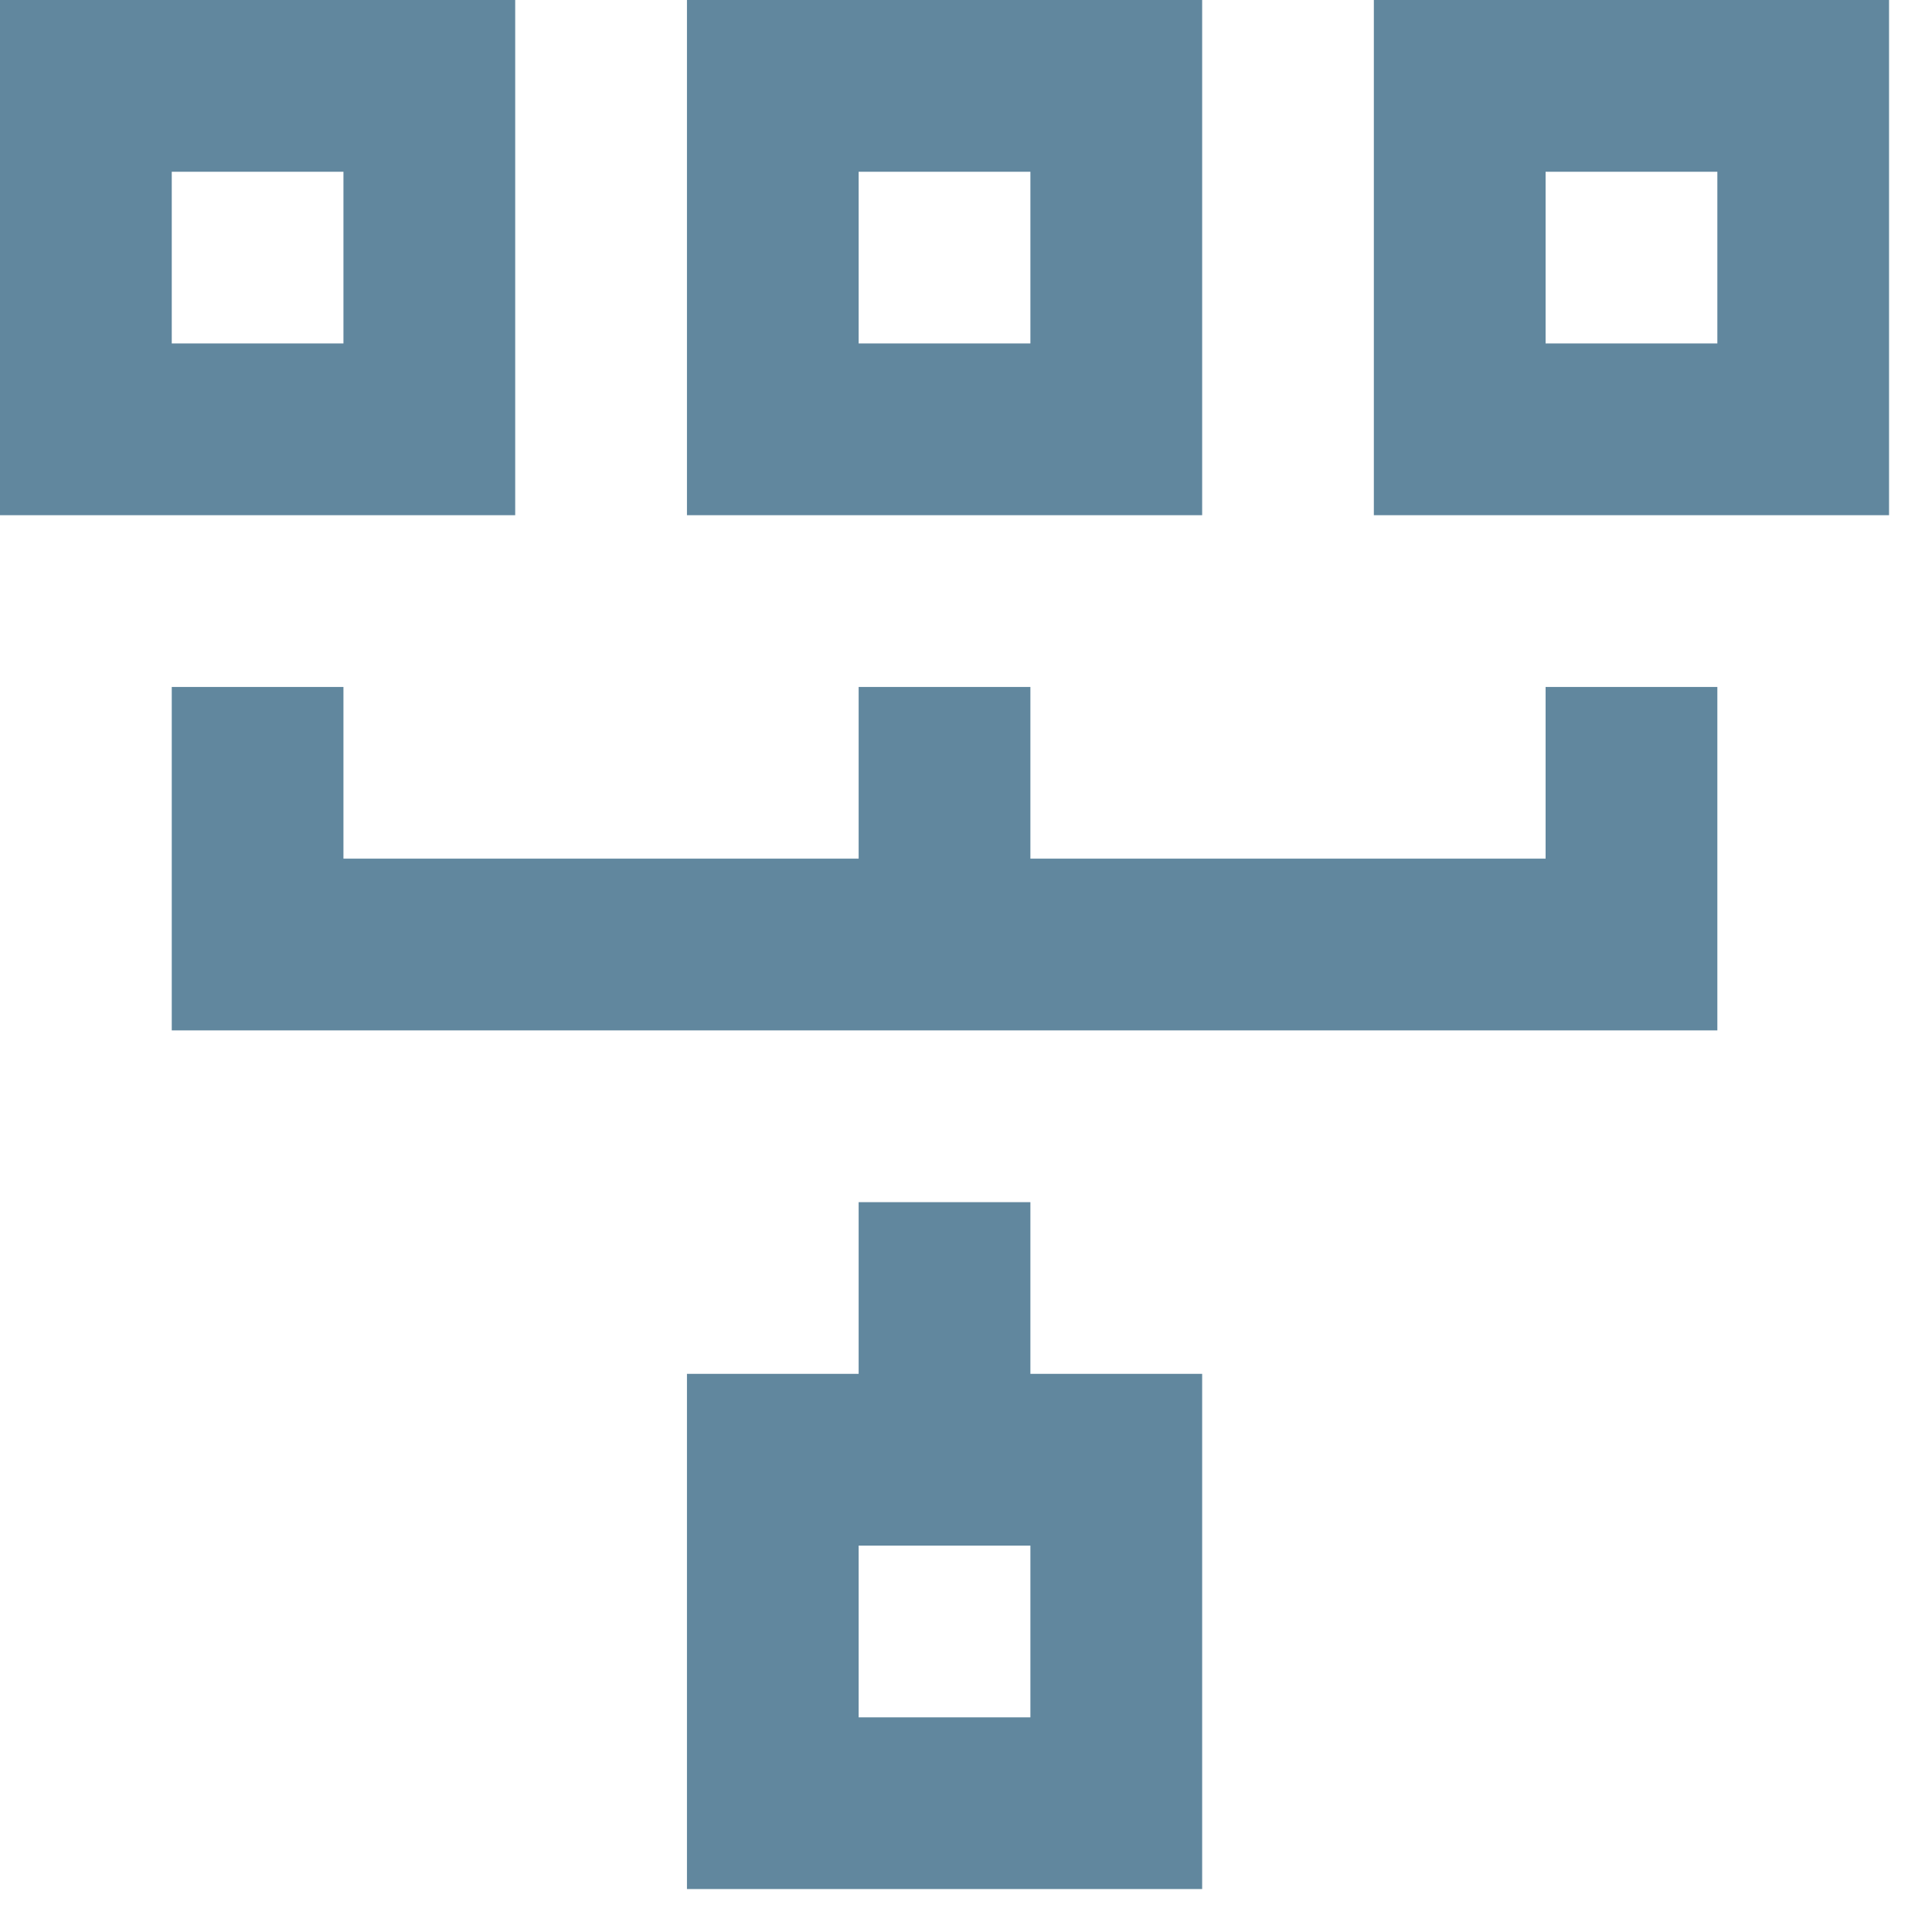 <?xml version="1.0" encoding="utf-8"?>
<svg xmlns="http://www.w3.org/2000/svg" fill="none" height="100%" overflow="visible" preserveAspectRatio="none" style="display: block;" viewBox="0 0 30 30" width="100%">
<path d="M18.667 29.333H10.667V21.333H13.333V18.667H16V21.333H18.667V29.333ZM13.333 26.667H16V24H13.333V26.667ZM5.333 13.333H13.333V10.667H16V13.333H24V10.667H26.667V16H2.667V10.667H5.333V13.333ZM8 8H0V0H8V8ZM18.667 8H10.667V0H18.667V8ZM29.333 8H21.333V0H29.333V8ZM2.667 5.333H5.333V2.667H2.667V5.333ZM13.333 5.333H16V2.667H13.333V5.333ZM24 5.333H26.667V2.667H24V5.333Z" fill="#61879E" id="Union"/>
</svg>